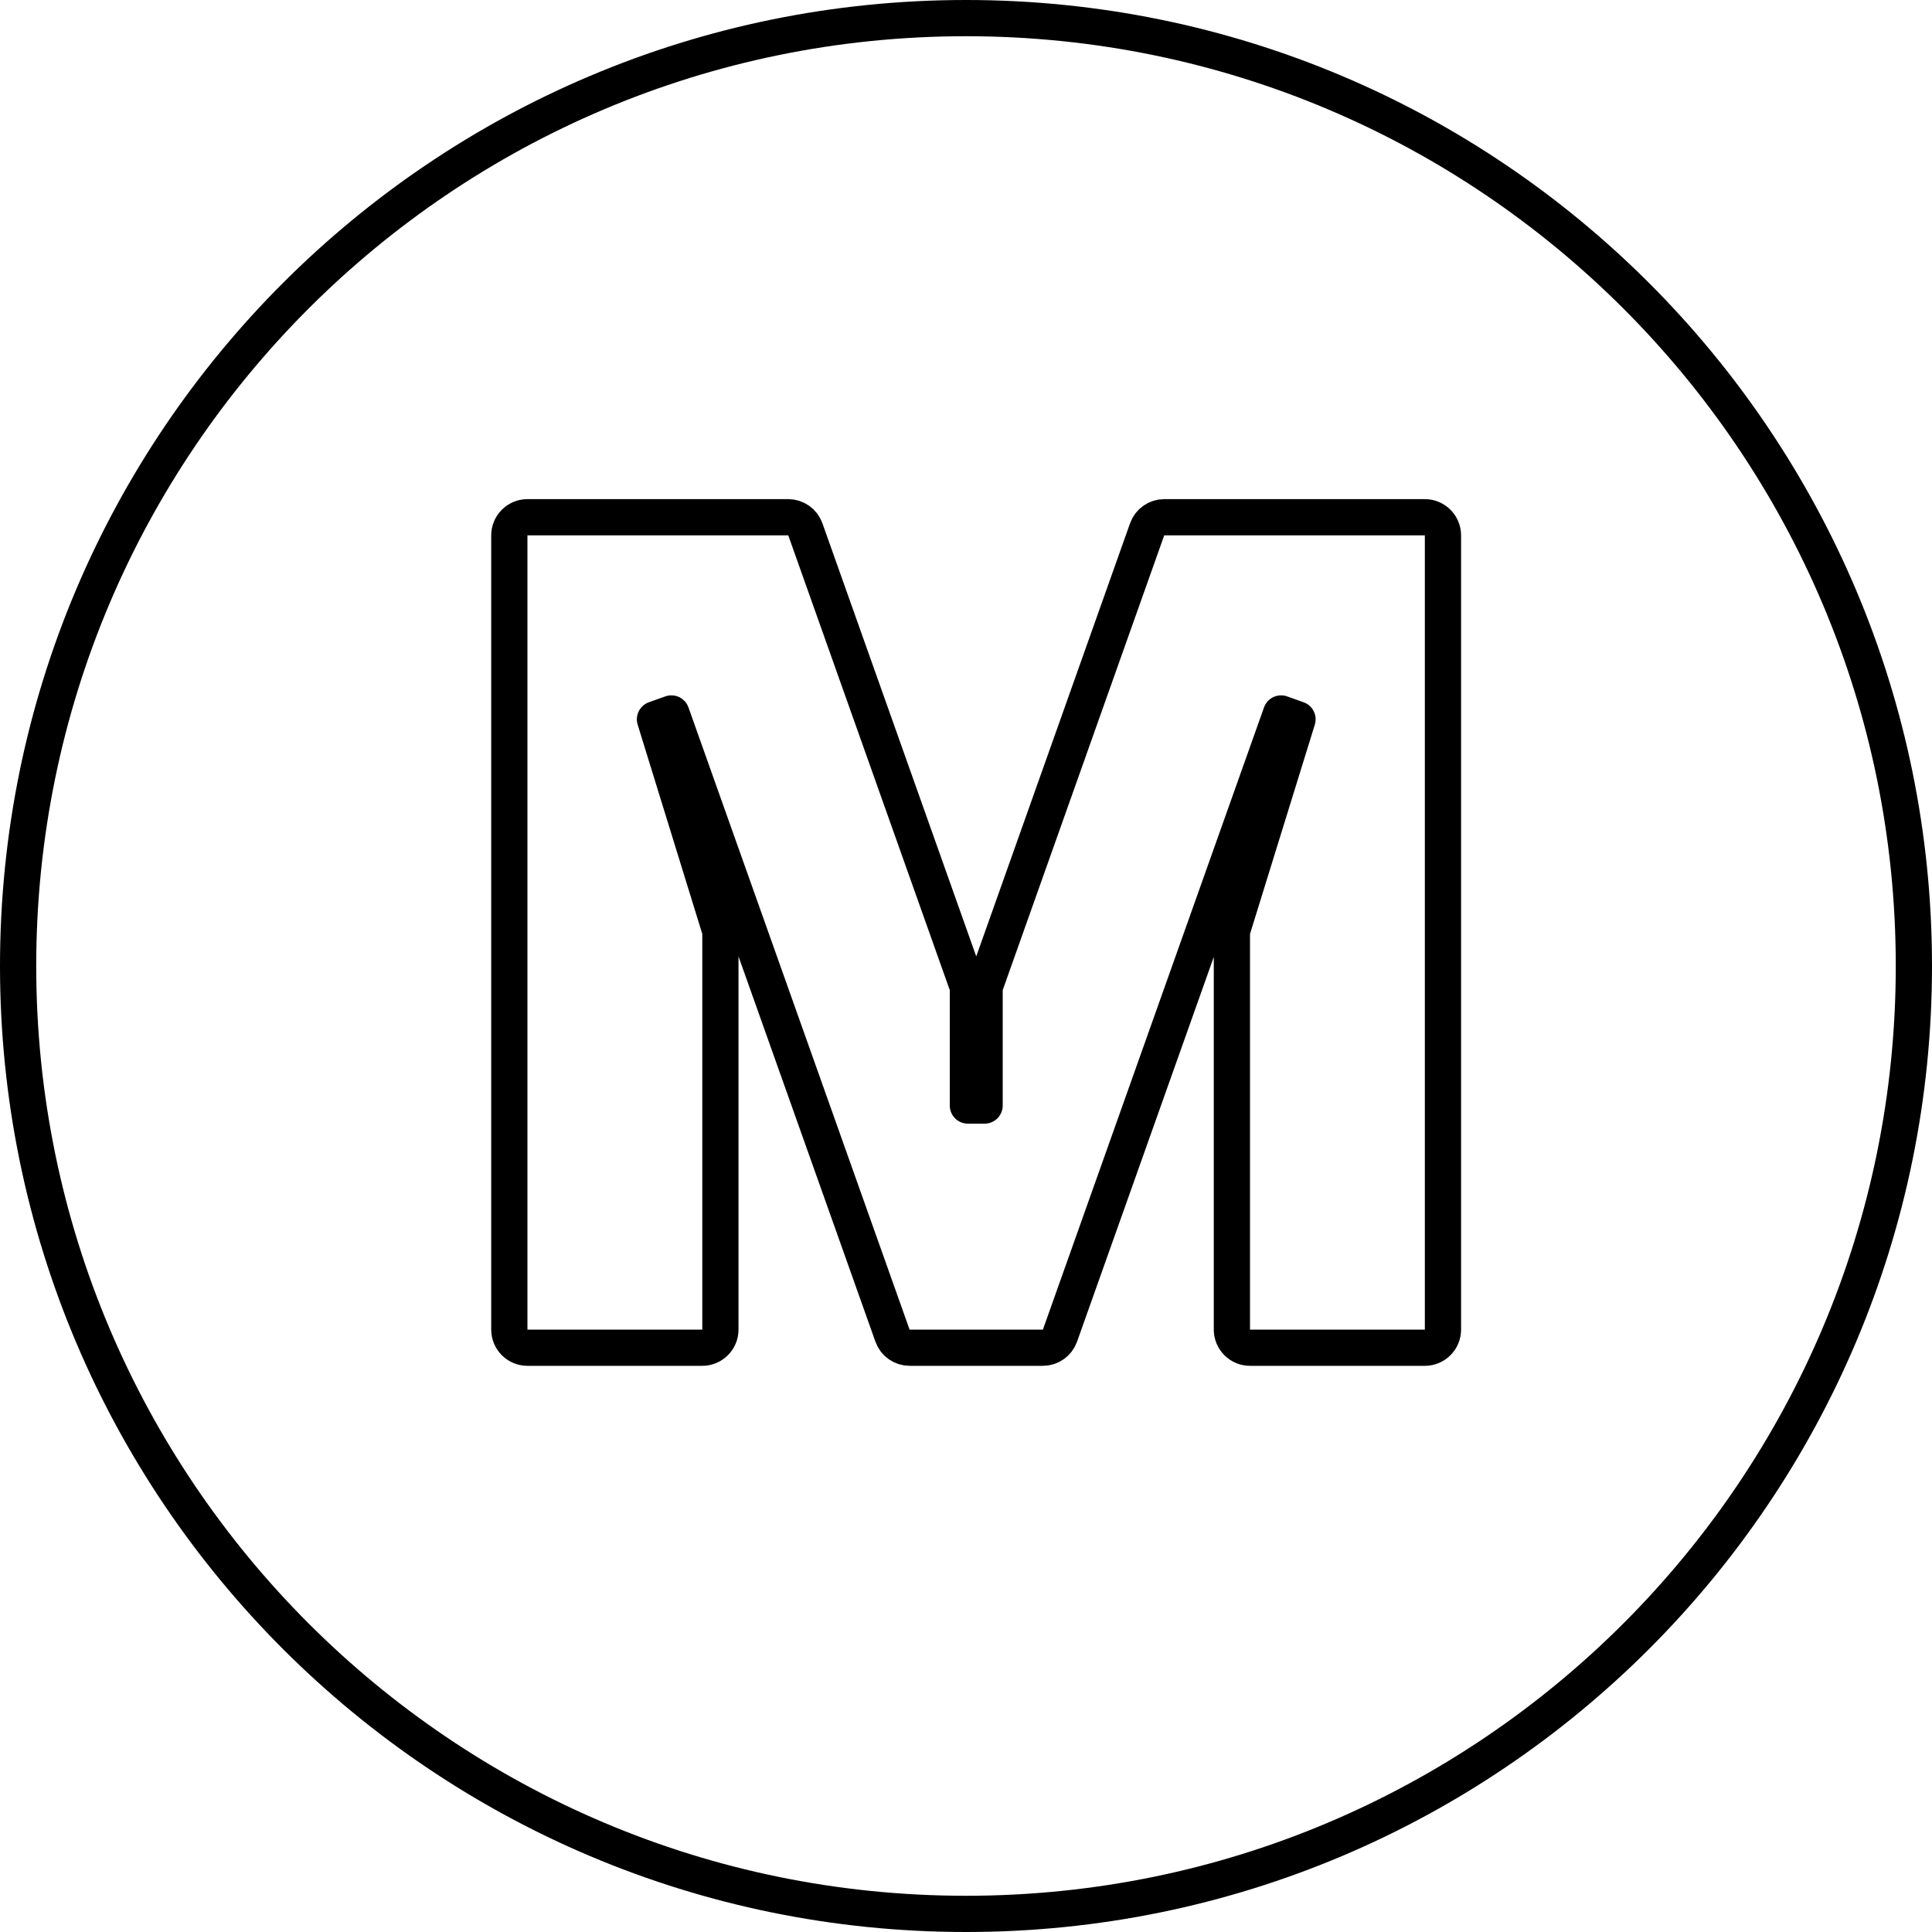<svg width="80" height="80" viewBox="0 0 80 80" fill="none" xmlns="http://www.w3.org/2000/svg">
<path d="M40.813 40.749C40.785 40.83 40.77 40.914 40.77 41V45.778H40.078V41C40.078 40.914 40.063 40.83 40.035 40.749L33.347 21.917C33.24 21.618 32.957 21.418 32.64 21.418H21.84C21.426 21.418 21.09 21.754 21.09 22.168V55.056C21.09 55.47 21.426 55.806 21.84 55.806H29.08C29.494 55.806 29.83 55.47 29.83 55.056V38.672C29.83 38.597 29.819 38.522 29.797 38.451L27.121 29.785L27.801 29.543L36.957 55.307C37.064 55.606 37.347 55.806 37.664 55.806H43.184C43.501 55.806 43.784 55.606 43.891 55.307L53.047 29.543L53.727 29.785L51.044 38.45C51.021 38.522 51.01 38.597 51.01 38.672V55.056C51.01 55.47 51.346 55.806 51.76 55.806H59C59.414 55.806 59.75 55.47 59.75 55.056V22.168C59.75 21.754 59.414 21.418 59 21.418H48.208C47.891 21.418 47.608 21.618 47.501 21.917L40.813 40.749ZM40 0.75C61.674 0.75 79.25 18.326 79.25 40C79.25 61.674 61.674 79.25 40 79.25C18.326 79.25 0.75 61.674 0.75 40C0.75 18.326 18.326 0.75 40 0.75Z" stroke="#000000" stroke-width="1.5" stroke-linejoin="round"/>
</svg>
